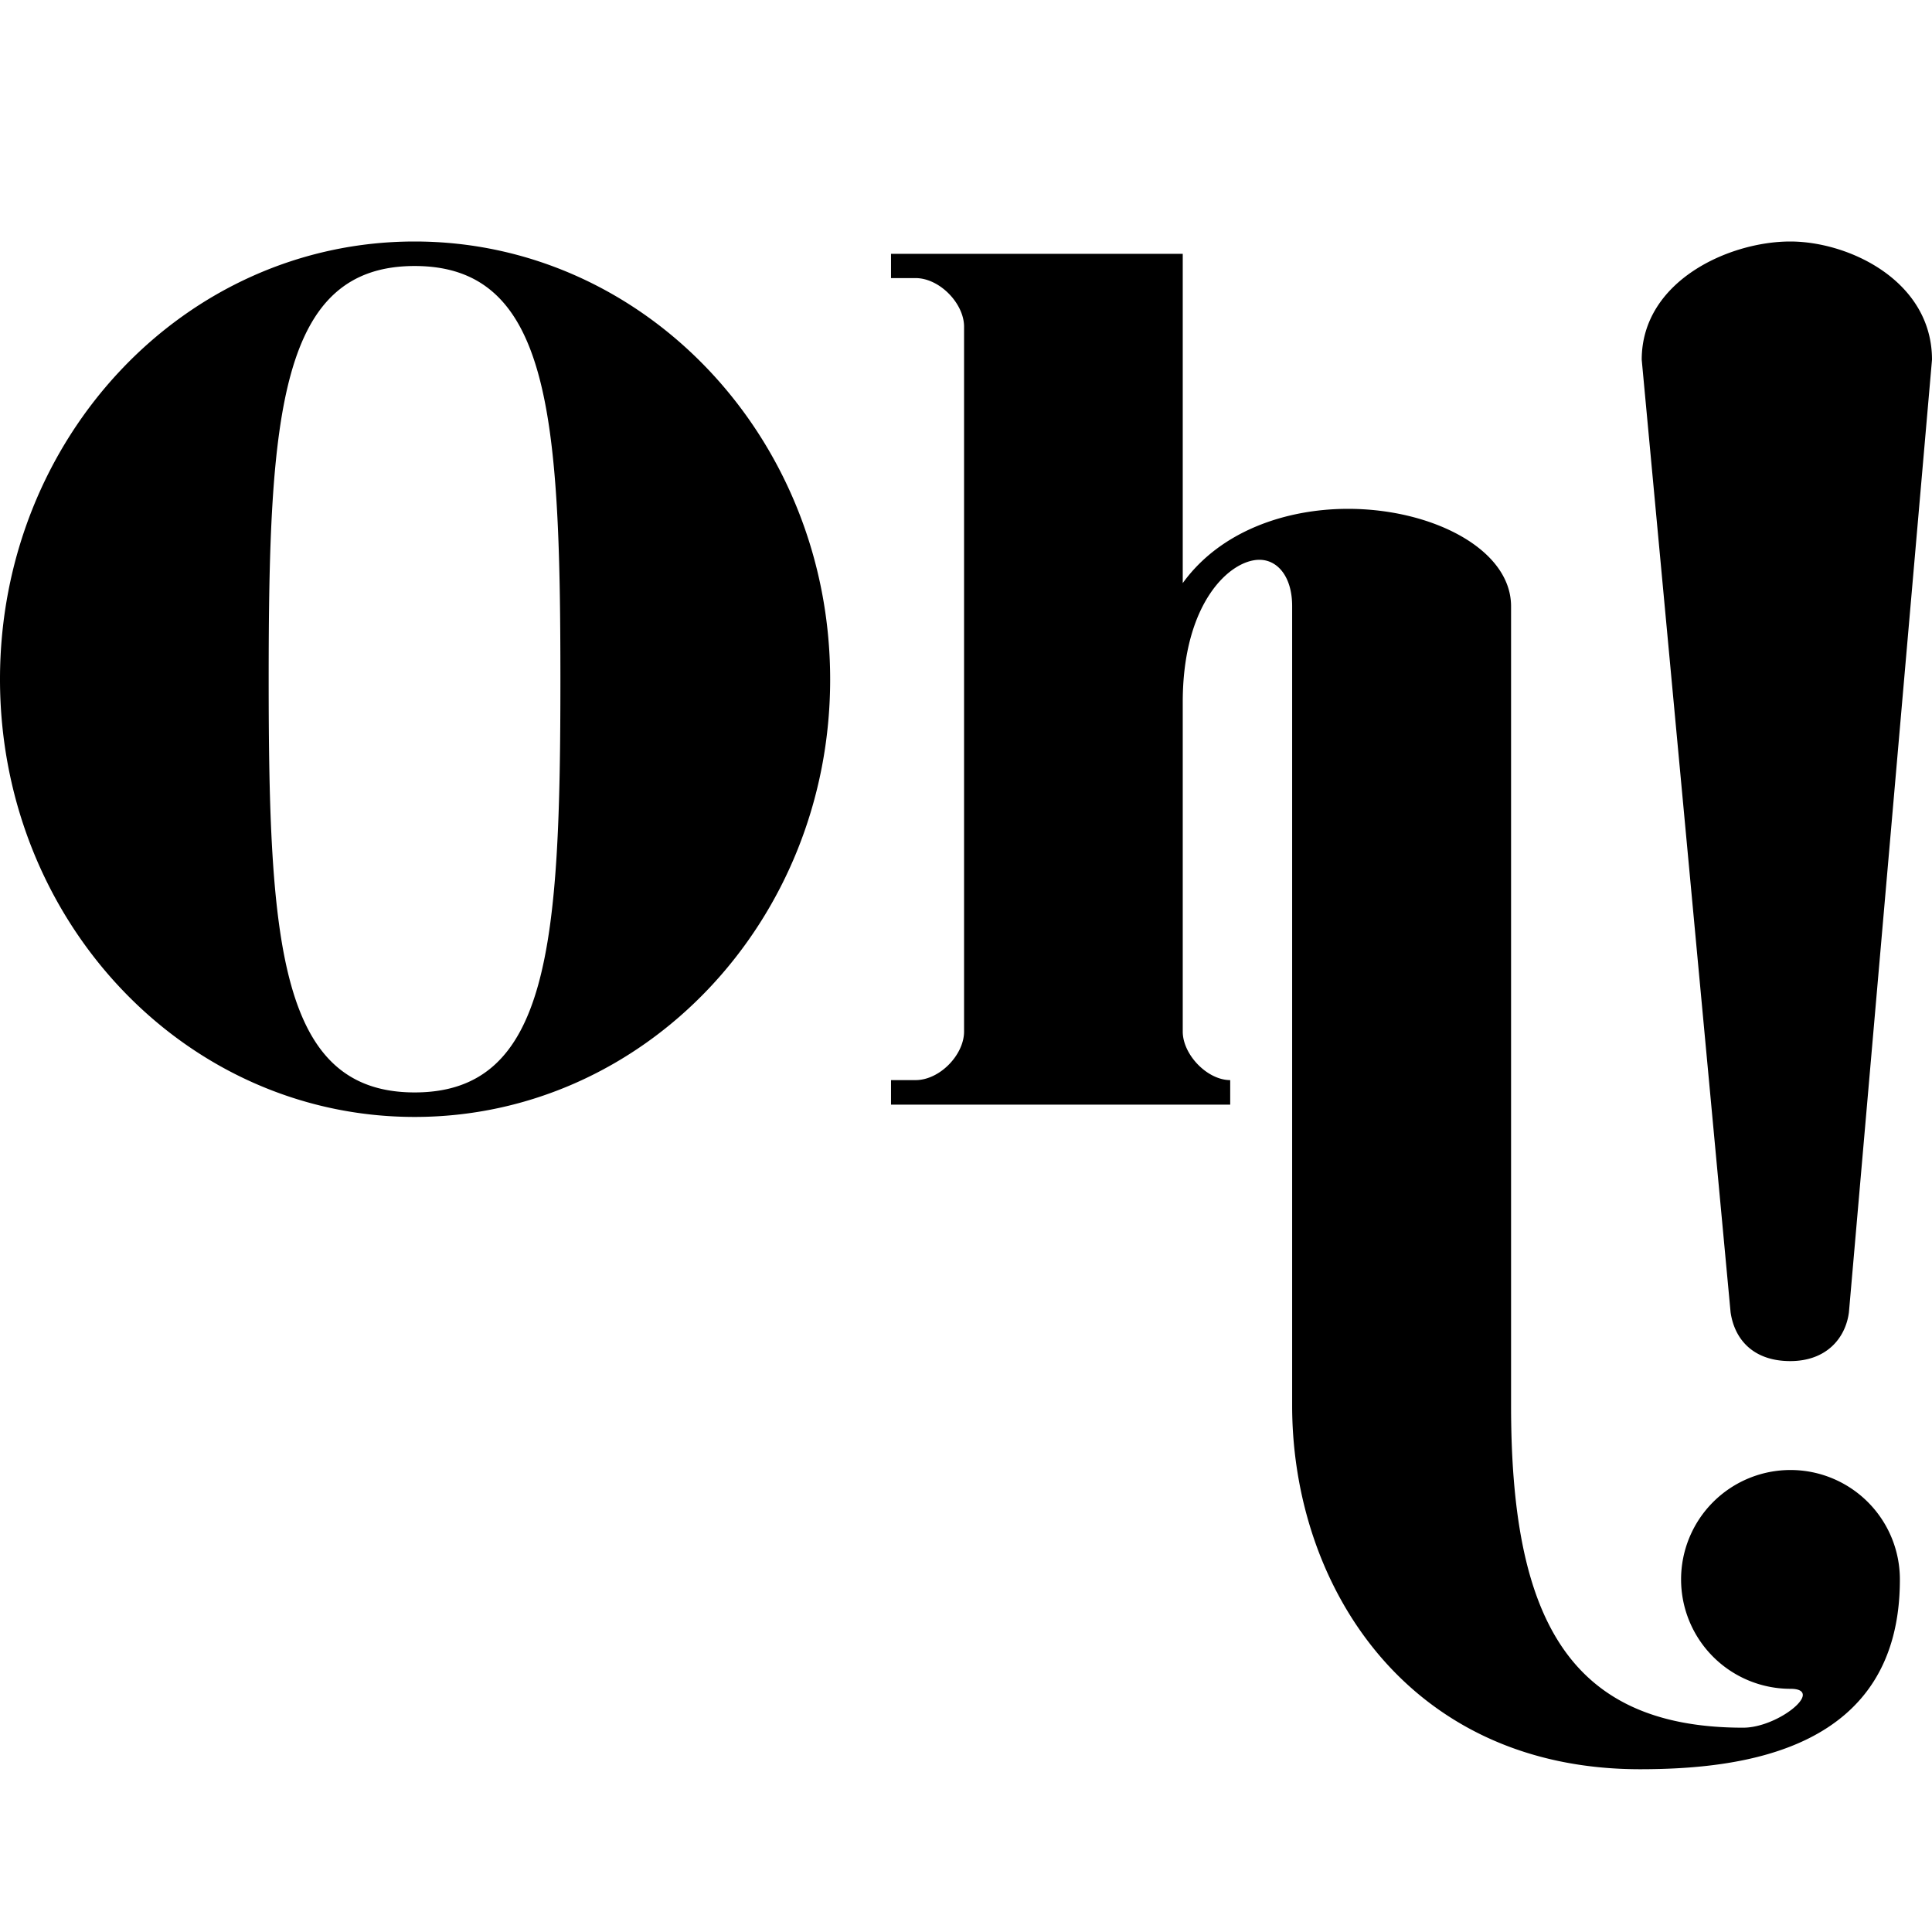 <?xml version="1.0" encoding="UTF-8" standalone="no"?>
<svg viewBox="0 0 16 16" version="1.1" xmlns="http://www.w3.org/2000/svg" xmlns:svg="http://www.w3.org/2000/svg">
   <path d="M 3.434,2 C 1.531,2 0,3.623 0,5.625 0,7.627 1.531,9.25 3.434,9.25 5.336,9.25 6.875,7.628 6.875,5.627 6.875,3.626 5.336,2 3.434,2 Z M 14.826,2 c -0.508,0 -1.23,0.328 -1.23,0.979 l 0.736,7.889 c 0.034,0.232 0.195,0.404 0.494,0.404 0.299,0 0.458,-0.189 0.486,-0.404 L 16,2.979 C 16,2.328 15.315,2 14.826,2 Z M 7.379,2.102 v 0.201 h 0.203 c 0.2,0 0.402,0.211 0.402,0.402 v 5.838 c 0,0.191 -0.2,0.402 -0.402,0.402 h -0.203 v 0.203 H 10.188 v -0.203 c -0.19,0 -0.393,-0.211 -0.393,-0.402 V 5.814 c 0,-0.825 0.393,-1.178 0.635,-1.178 0.151,0 0.271,0.141 0.271,0.383 v 6.621 c 0,1.491 0.956,3.011 2.879,3.012 0.865,0 2.154,-0.161 2.154,-1.57 a 0.906,0.906 0 1 0 -0.906,0.904 c 0.071,0 0.102,0.02 0.102,0.051 -1e-6,0.09 -0.273,0.271 -0.494,0.271 -1.47,0 -1.922,-0.944 -1.922,-2.668 V 5.021 c 0,-0.474 -0.655,-0.807 -1.35,-0.807 -0.513,-10e-8 -1.057,0.183 -1.369,0.615 V 2.102 Z M 3.434,2.203 c 1.117,0 1.207,1.227 1.207,3.422 0,2.194 -0.09,3.422 -1.207,3.422 -1.115,0 -1.209,-1.227 -1.209,-3.422 0,-2.194 0.092,-3.422 1.209,-3.422 z" fill="#000000" />
</svg>
